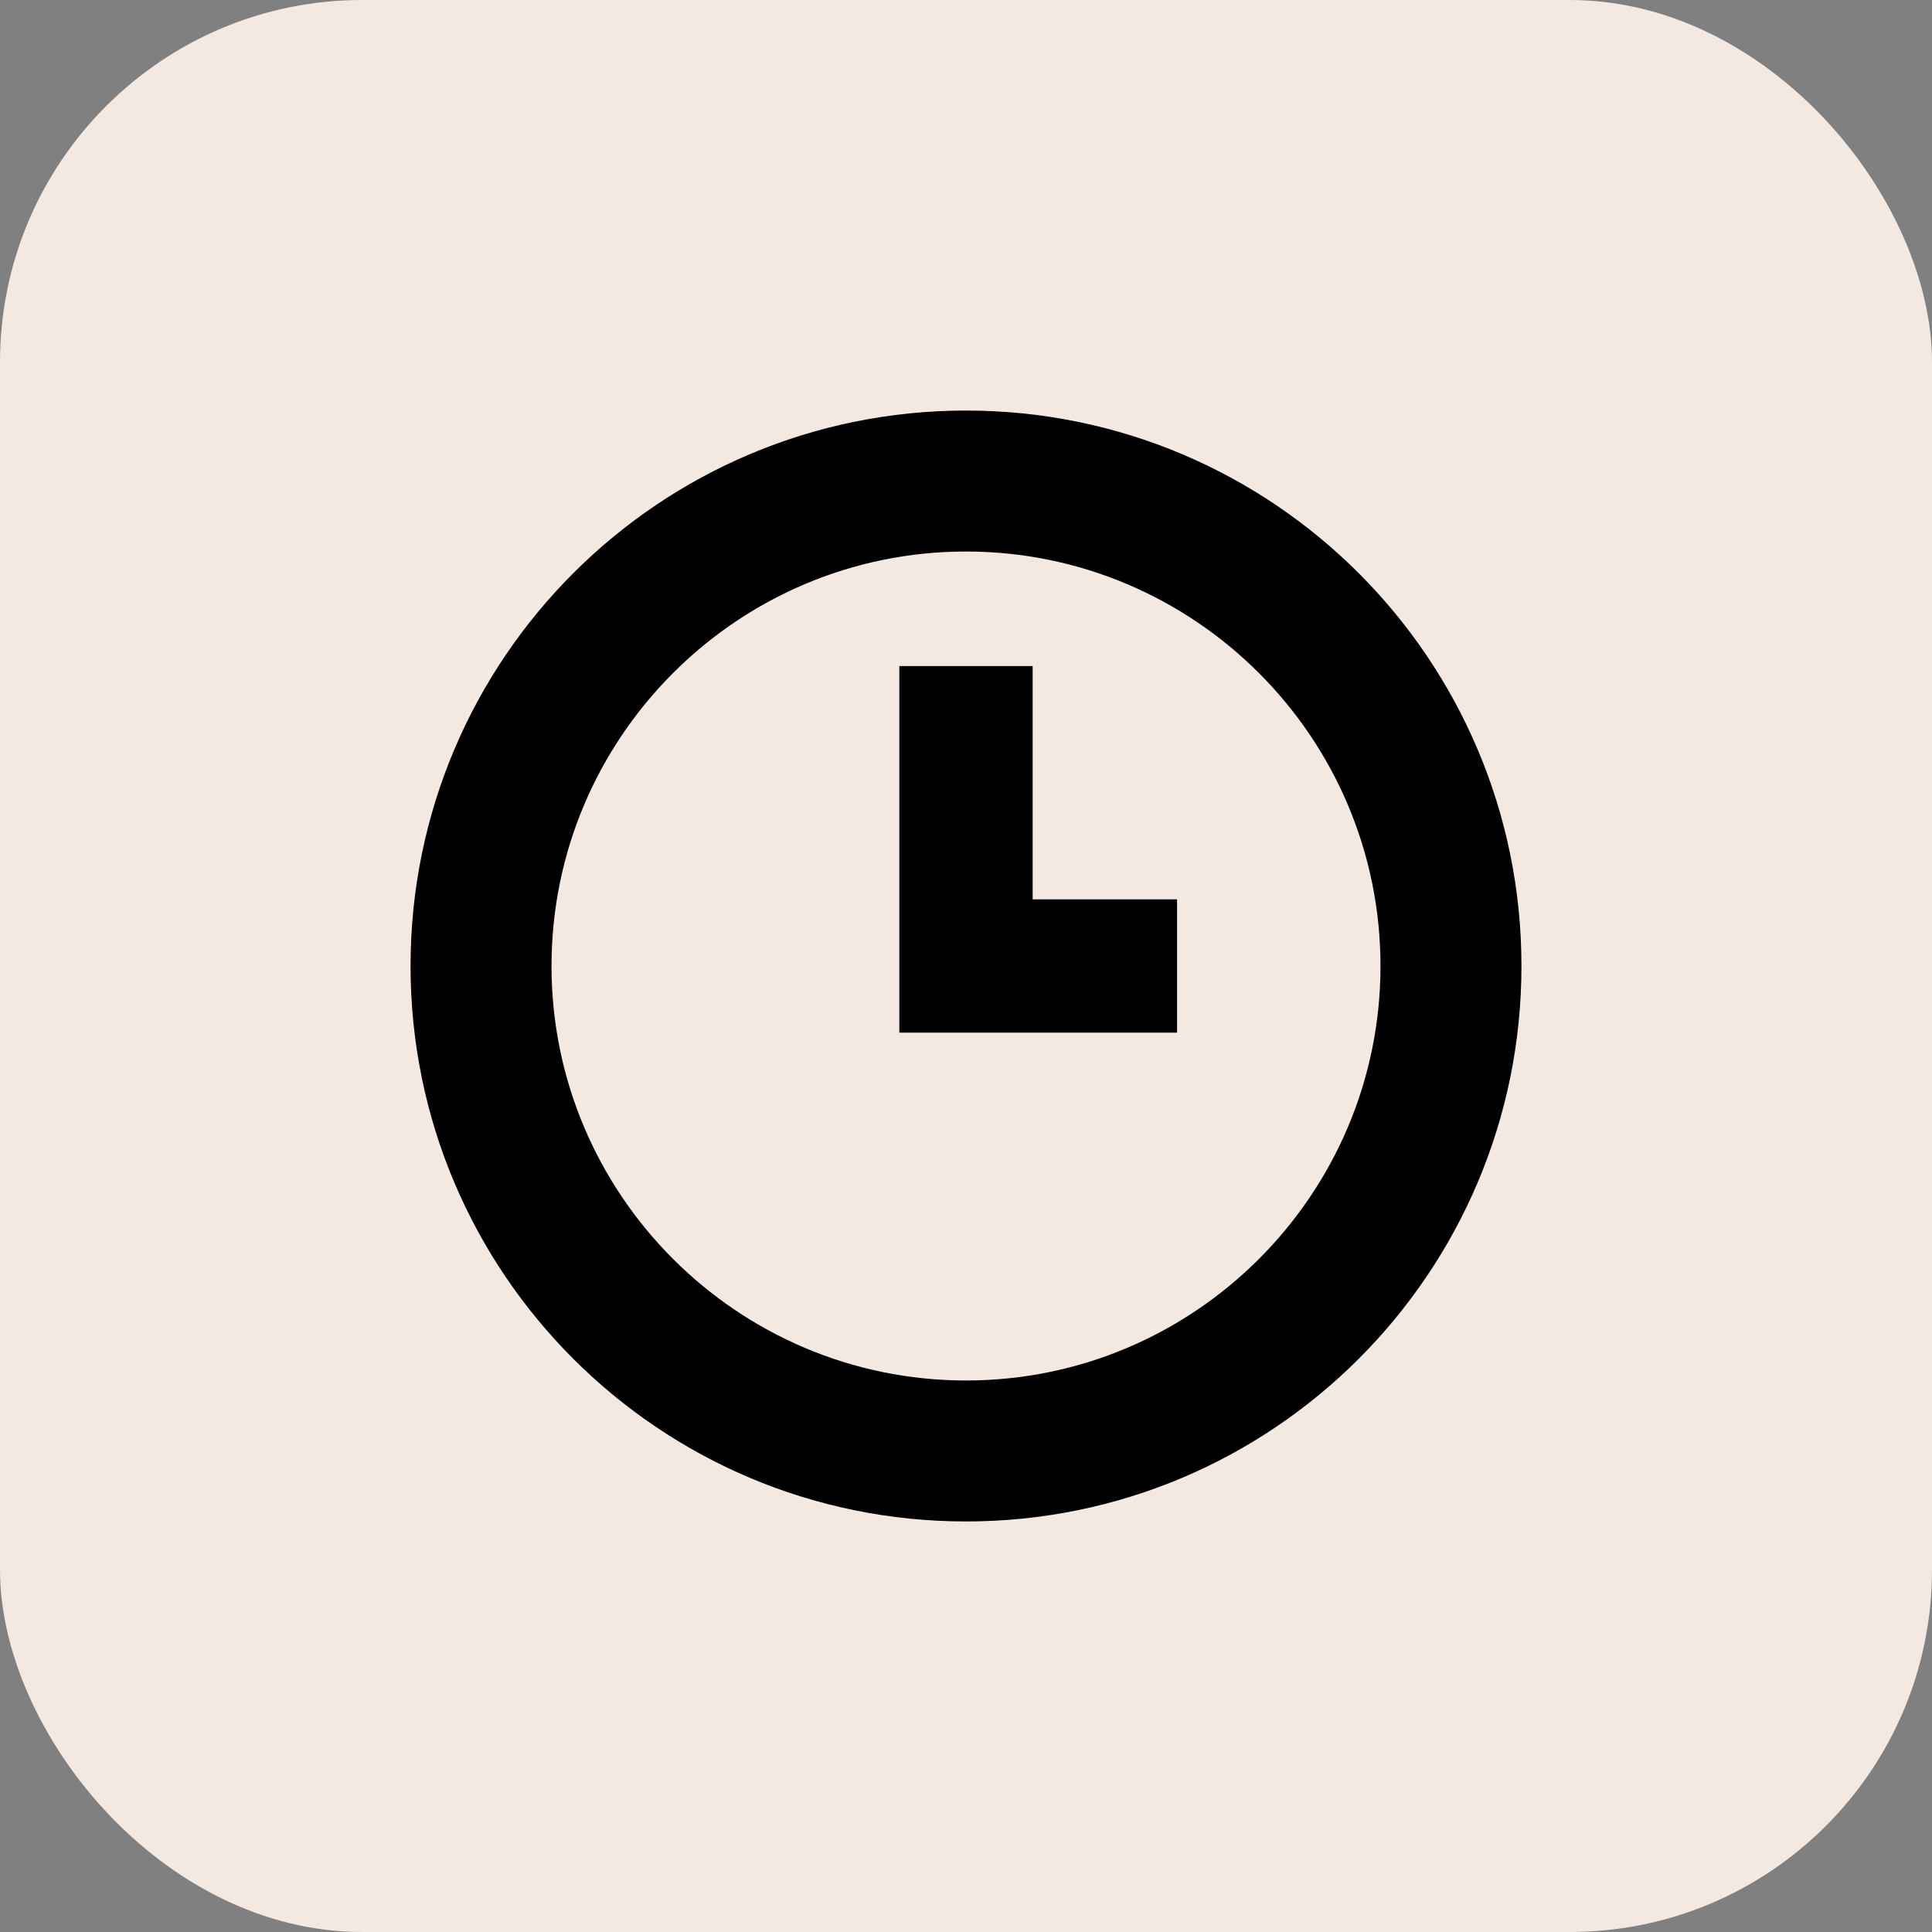 <svg width="80" height="80" viewBox="0 0 80 80" fill="none" xmlns="http://www.w3.org/2000/svg">
<rect x="0" y="0" width="80" height="80" fill="#808080" stroke="none"/>
<rect width="80" height="80" rx="15" fill="#F4E9E0"/>
<path d="M40 17C27.297 17 17 27.297 17 40C17 52.703 27.297 63 40 63C52.703 63 63 52.703 63 40C63 27.297 52.703 17 40 17ZM40 57.163C30.536 57.163 22.837 49.464 22.837 40C22.837 30.536 30.536 22.837 40 22.837C49.464 22.837 57.163 30.537 57.163 40C57.163 49.464 49.464 57.163 40 57.163Z" fill="black"/>
<path d="M42.76 27.58H37.24V42.76H48.74V37.24H42.76V27.58Z" fill="black"/>
</svg>
